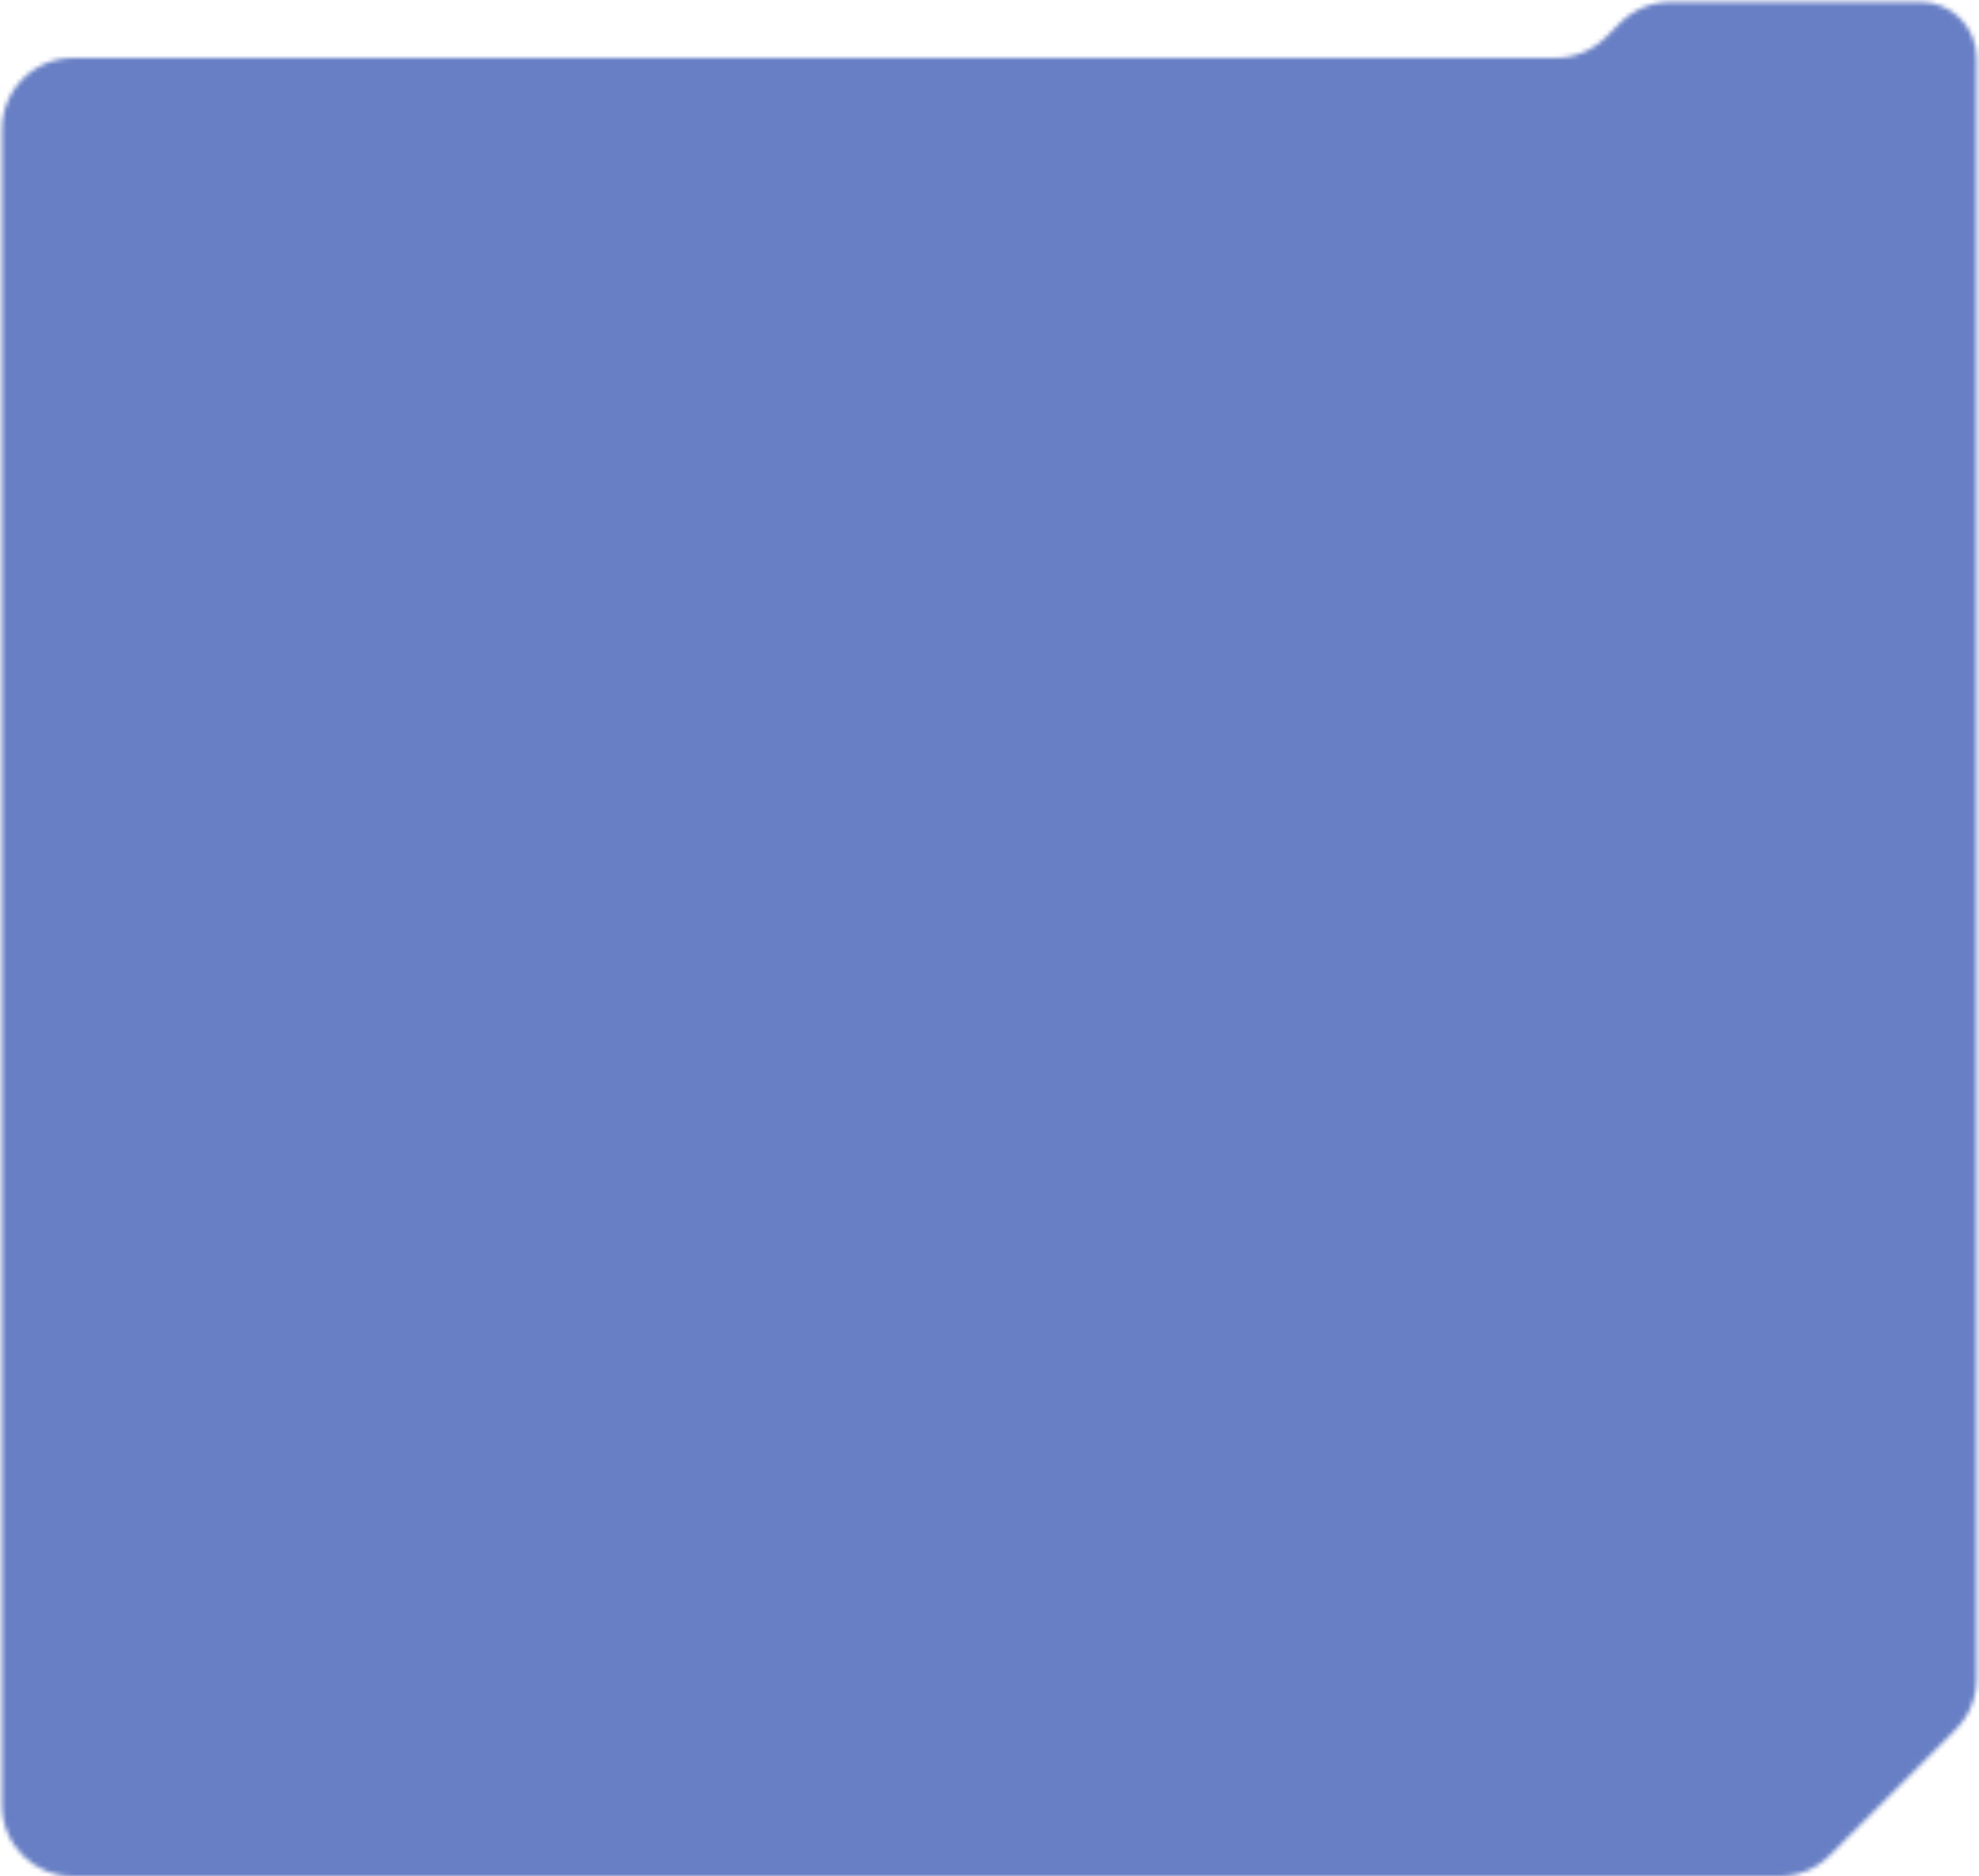 <?xml version="1.0" encoding="UTF-8"?> <svg xmlns="http://www.w3.org/2000/svg" width="444" height="421" viewBox="0 0 444 421" fill="none"><mask id="mask0_540_4087" style="mask-type:alpha" maskUnits="userSpaceOnUse" x="0" y="0" width="444" height="421"><path fill-rule="evenodd" clip-rule="evenodd" d="M443.451 13C443.451 6.072 437.835 0.455 430.906 0.455H374.808C370.564 0.455 366.495 2.141 363.494 5.141L360.322 8.314C357.321 11.315 353.251 13 349.008 13H16.451C7.615 13 0.451 20.164 0.451 29V405C0.451 413.837 7.615 421 16.451 421H399.188C403.431 421 407.501 419.315 410.502 416.314L438.765 388.051C441.765 385.05 443.451 380.98 443.451 376.737V50.636V13V13Z" fill="#0E0E0E"></path></mask><g mask="url(#mask0_540_4087)"><rect x="-25.549" width="495" height="421" fill="#687FC5"></rect></g></svg> 